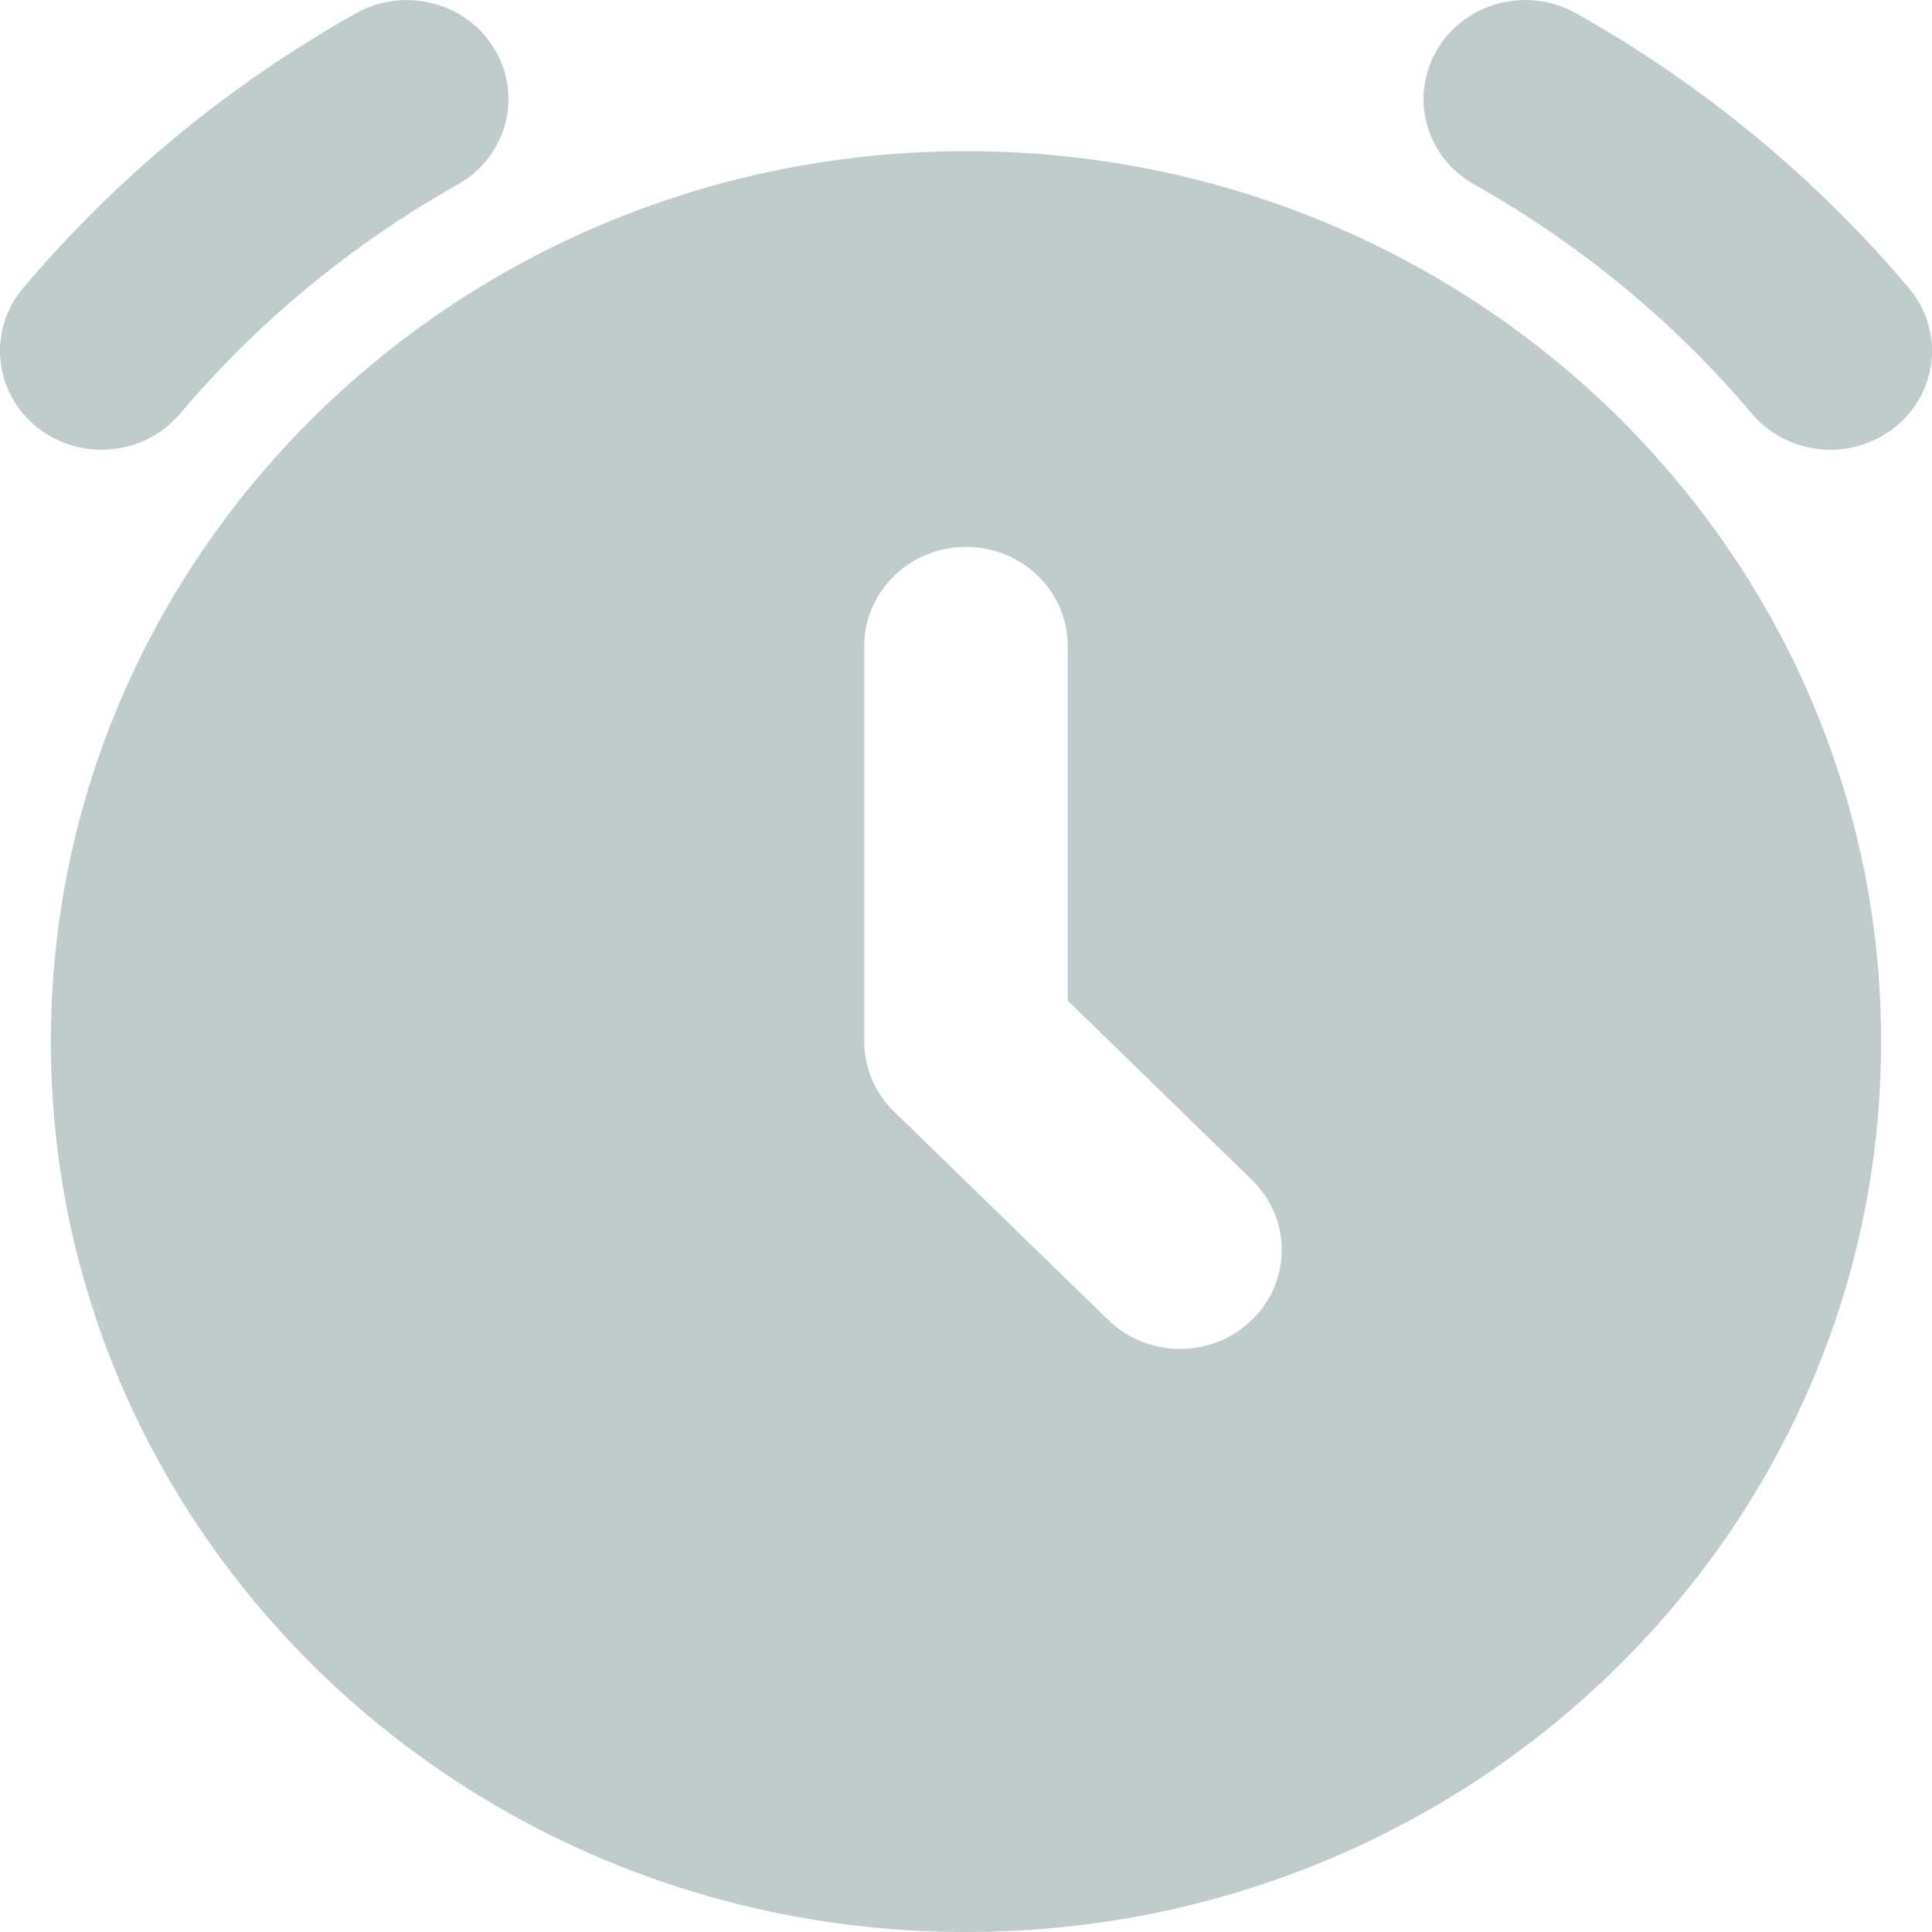 <svg width="12" height="12" viewBox="0 0 12 12" fill="none" xmlns="http://www.w3.org/2000/svg">
<path d="M8.927 0.307C9.102 0.013 9.488 -0.087 9.79 0.083C10.58 0.527 11.28 1.107 11.856 1.789C12.078 2.051 12.039 2.438 11.77 2.654C11.5 2.869 11.102 2.831 10.881 2.569C10.4 2 9.816 1.517 9.157 1.146C8.855 0.977 8.752 0.601 8.927 0.307Z" fill="#C0CCCC"/>
<path d="M3.073 0.307C3.248 0.601 3.145 0.977 2.843 1.146C2.184 1.517 1.6 2 1.119 2.569C0.898 2.831 0.5 2.869 0.23 2.654C-0.039 2.438 -0.078 2.051 0.144 1.789C0.72 1.107 1.42 0.527 2.21 0.083C2.512 -0.087 2.898 0.013 3.073 0.307Z" fill="#C0CCCC"/>
<path fill-rule="evenodd" clip-rule="evenodd" d="M0.316 6.47C0.316 3.415 2.861 0.939 6 0.939C9.139 0.939 11.684 3.415 11.684 6.47C11.684 9.524 9.139 12 6 12C2.861 12 0.316 9.524 0.316 6.47ZM5.368 4.012C5.368 3.672 5.651 3.397 6 3.397C6.349 3.397 6.632 3.672 6.632 4.012V6.215L7.776 7.329C8.023 7.569 8.023 7.958 7.776 8.198C7.53 8.438 7.13 8.438 6.883 8.198L5.553 6.904C5.428 6.782 5.366 6.621 5.368 6.461V4.012Z" fill="#C0CCCC"/>
</svg>

